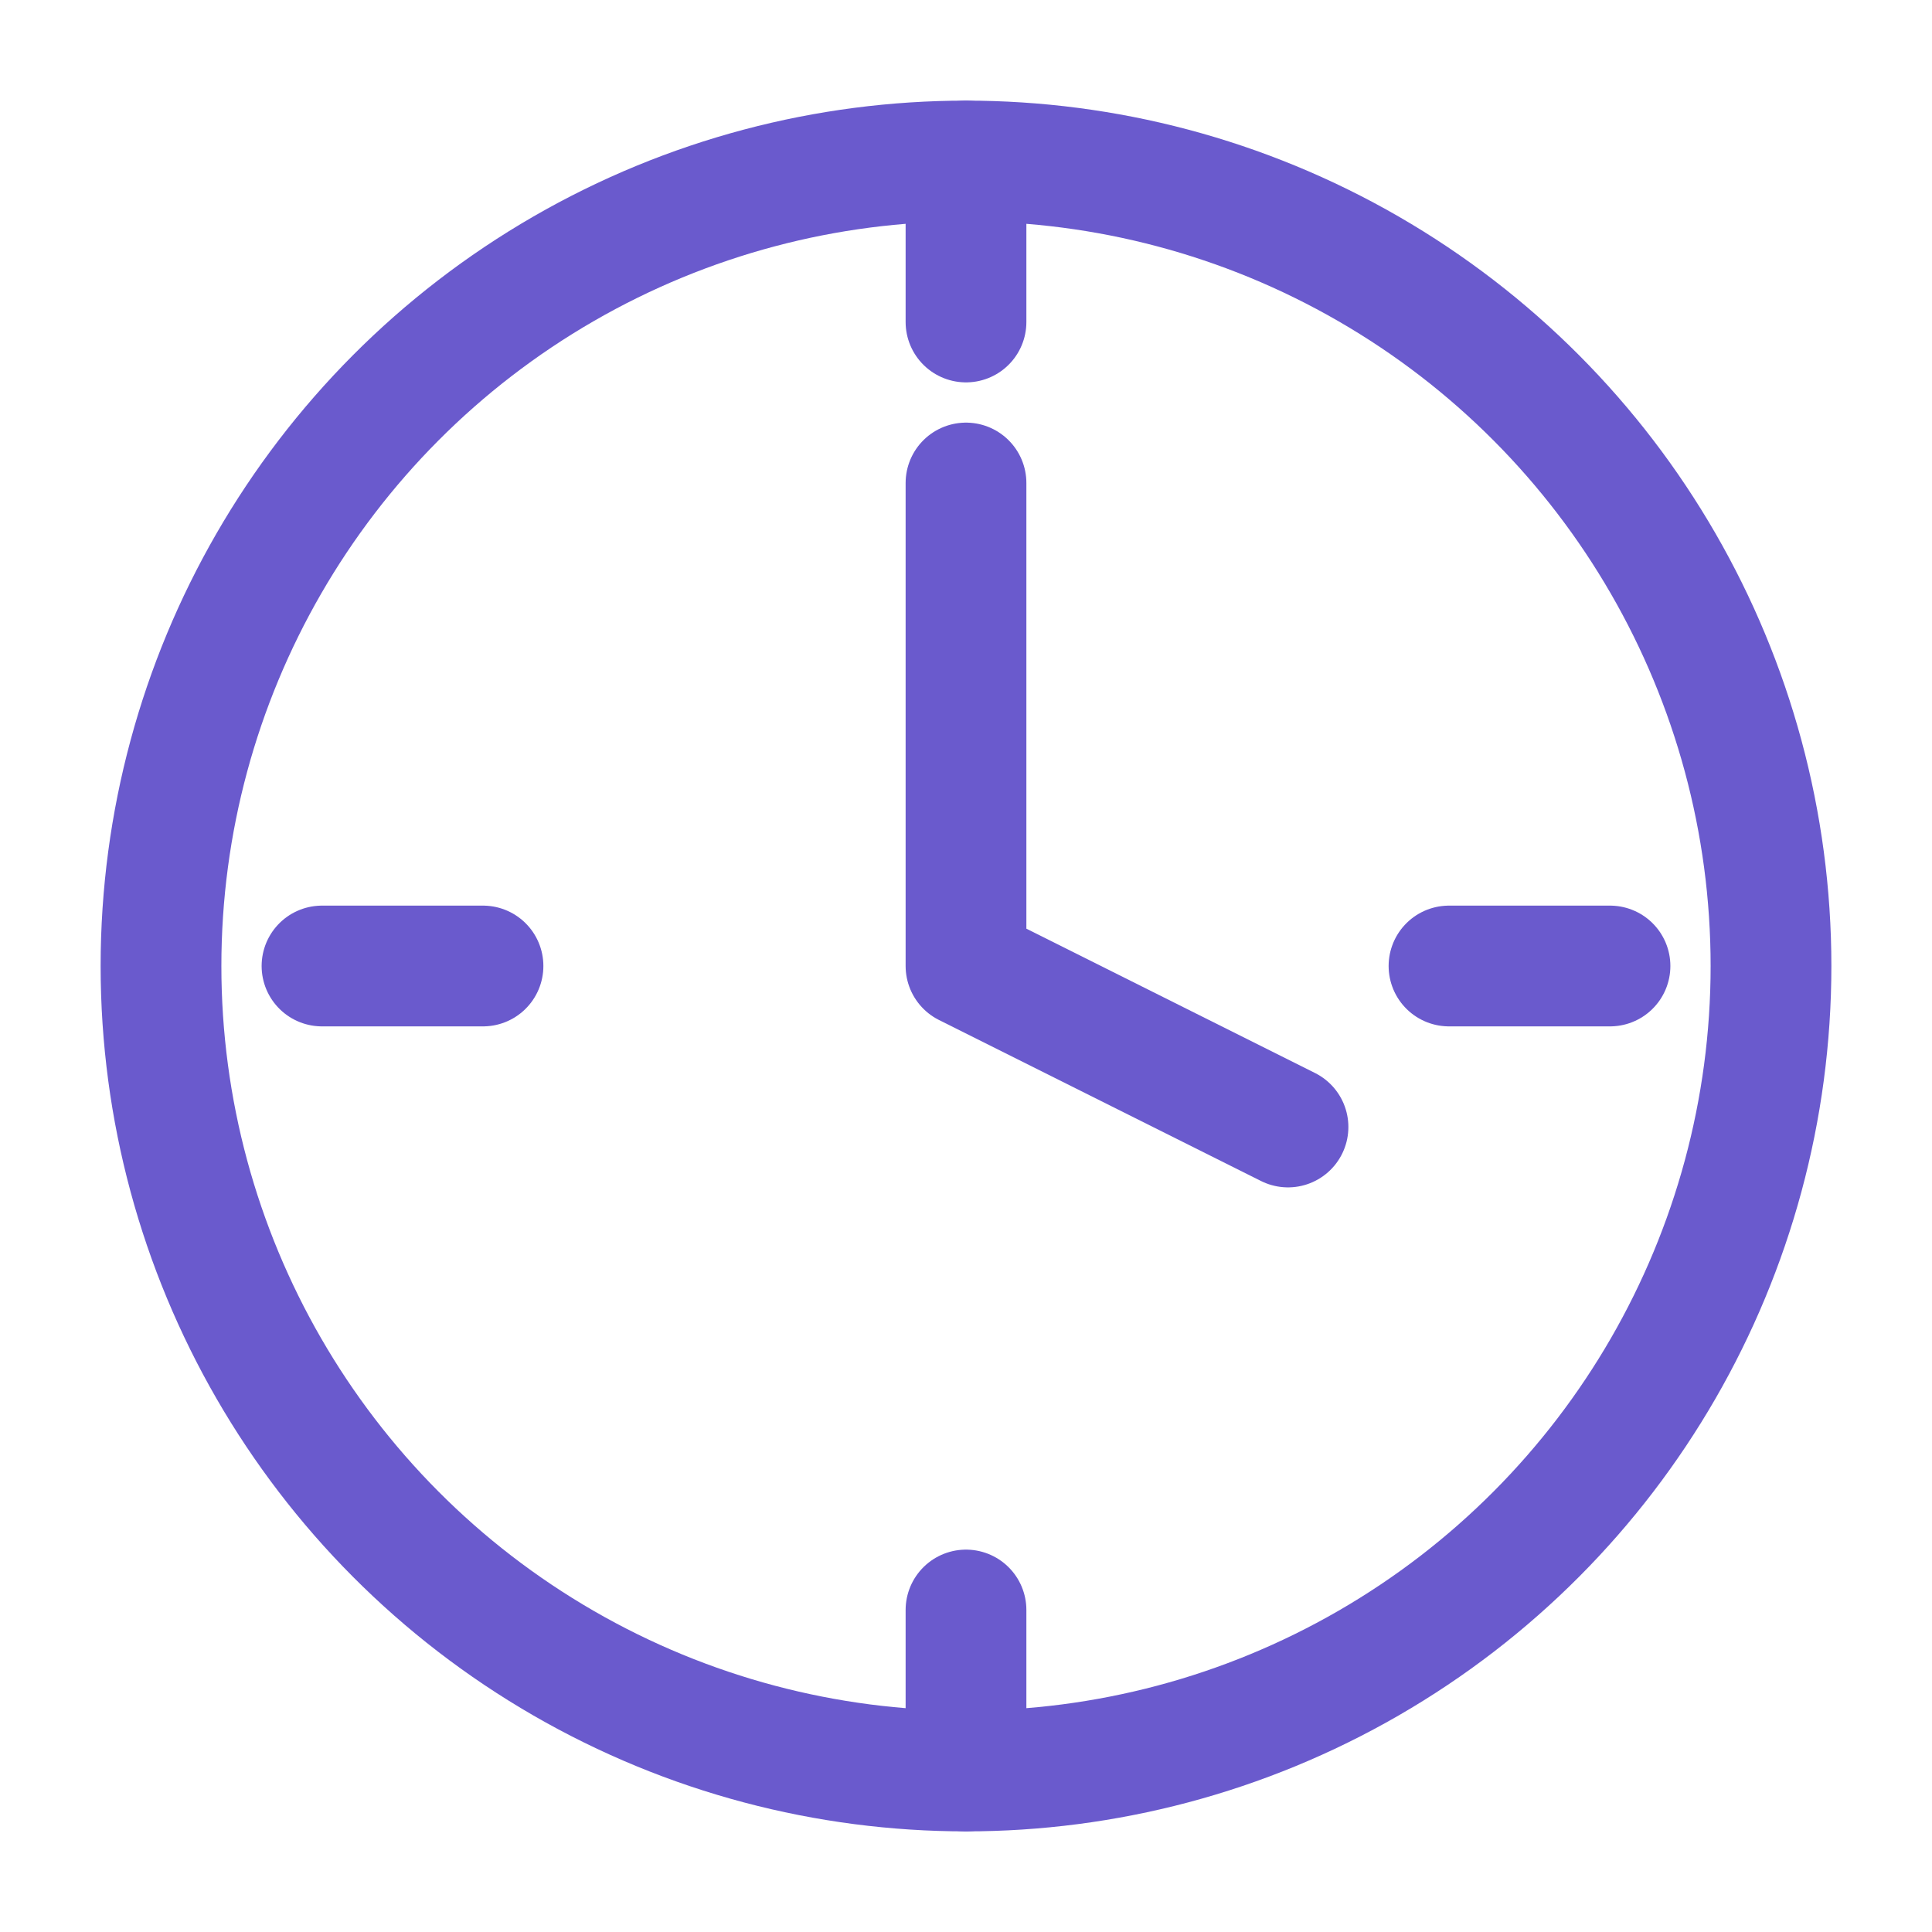 <svg xmlns="http://www.w3.org/2000/svg" viewBox="0 0 24 24" fill="none" stroke="#6a5acd" stroke-width="1.5" stroke-linecap="round" stroke-linejoin="round">
  <circle cx="12" cy="12" r="10" />
  <polyline points="12 6 12 12 16 14" />
  <line x1="4" y1="12" x2="6" y2="12" />
  <line x1="18" y1="12" x2="20" y2="12" />
  <line x1="12" y1="4" x2="12" y2="2" />
  <line x1="12" y1="22" x2="12" y2="20" />
</svg> 